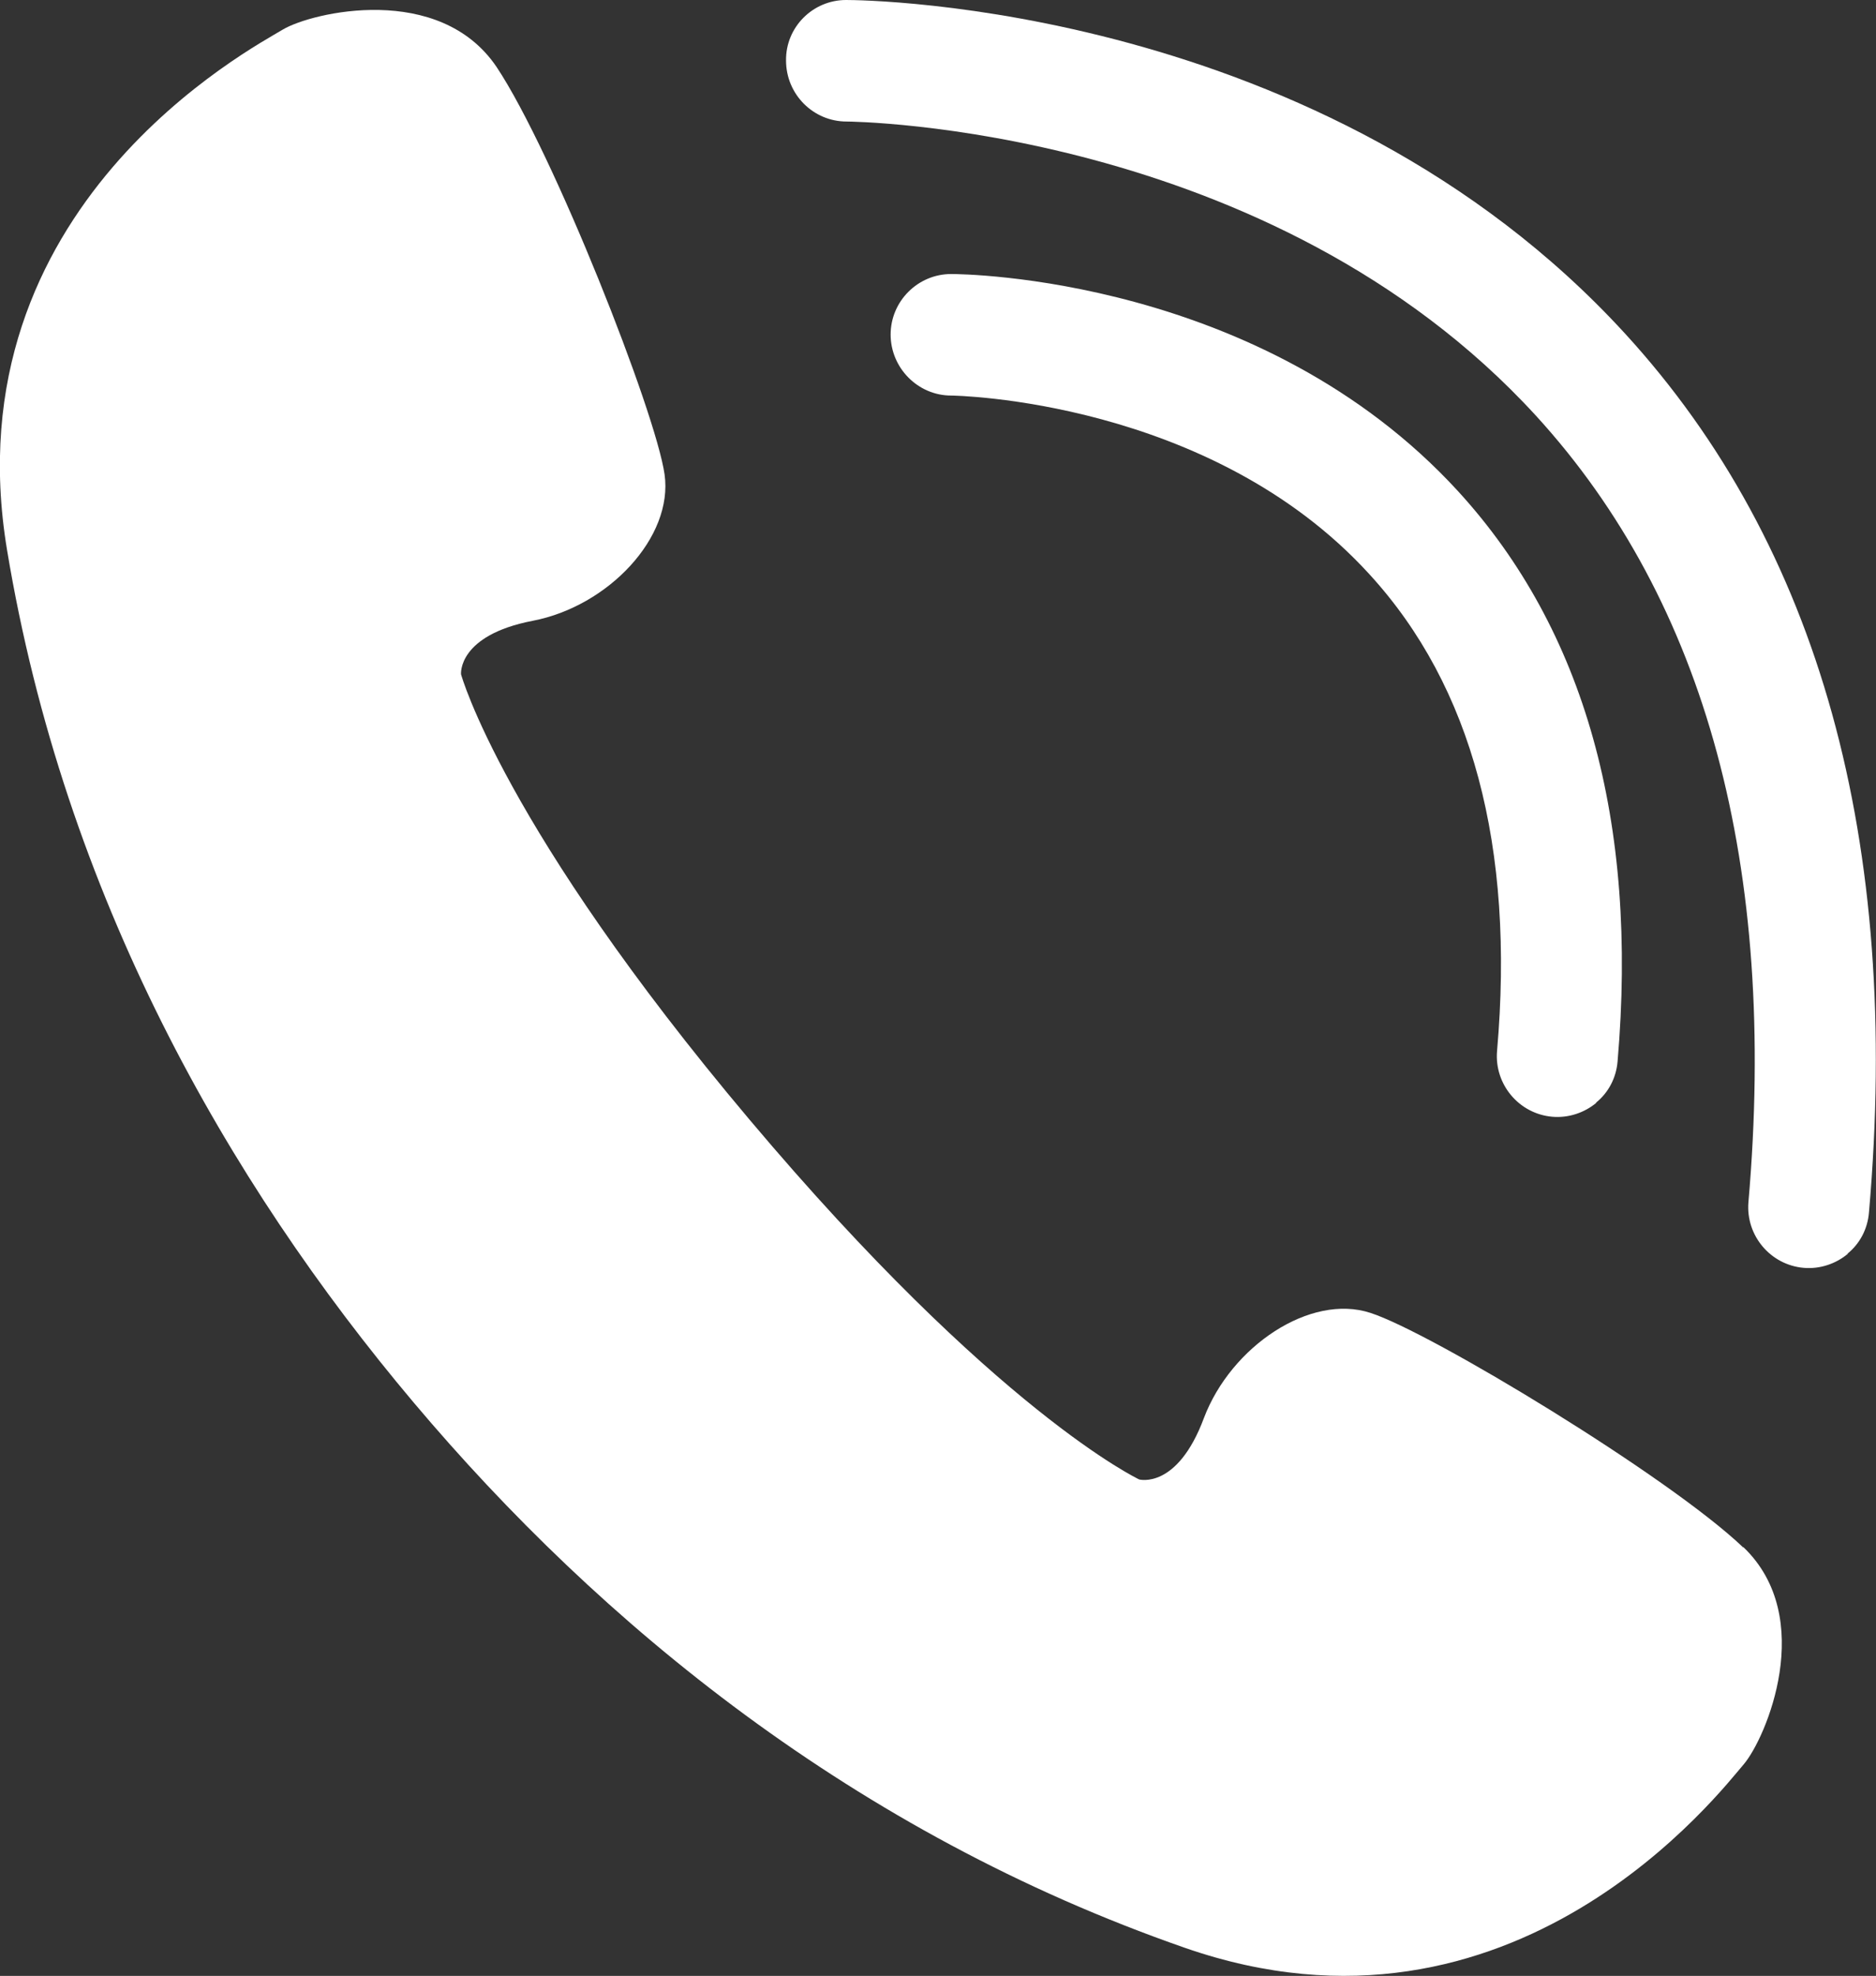 <?xml version="1.0" encoding="UTF-8"?><svg id="_レイヤー_2" xmlns="http://www.w3.org/2000/svg" viewBox="0 0 40 42.11"><rect x="0" y="0" width="40" height="42.11" fill="#333333" stroke="none"/><defs><style>.cls-1{fill:#fff;stroke-width:0px;}</style></defs><g id="_レイヤー_2-2"><path class="cls-1" d="M37.17,32.98c-1.58-1.51-6.67-4.59-7.95-5-1.28-.42-2.97.71-3.55,2.24-.57,1.53-1.38,1.31-1.38,1.31,0,0-3.05-1.43-8.31-7.67-5.26-6.24-6.15-9.49-6.15-9.49,0,0-.08-.83,1.53-1.14,1.61-.31,3-1.78,2.81-3.12-.19-1.33-2.37-6.86-3.58-8.68-1.22-1.81-3.94-1.17-4.56-.8C5.41,1.01-1.07,4.38.15,11.72c1.22,7.35,4.69,13.45,8.67,18.17,3.98,4.72,9.4,9.17,16.44,11.62,7.03,2.45,11.45-3.37,11.92-3.91.47-.55,1.57-3.12-.01-4.63Z"/><path class="cls-1" d="M34.04,23.5c-.25.21-.59.33-.94.3-.71-.06-1.24-.69-1.18-1.4.38-4.35-.53-7.77-2.72-10.16-3.4-3.73-8.86-3.81-8.92-3.81-.71,0-1.29-.59-1.29-1.3,0-.71.58-1.29,1.29-1.29.27,0,6.62.06,10.81,4.63,2.7,2.95,3.84,7.04,3.4,12.15-.03.36-.2.67-.46.88Z"/><path class="cls-1" d="M39.4,26.72c-.25.21-.59.33-.94.3-.71-.06-1.24-.69-1.18-1.4.62-7.15-.9-12.79-4.53-16.76-5.67-6.19-14.61-6.27-14.7-6.27-.71,0-1.29-.58-1.29-1.3C16.75.58,17.33,0,18.04,0c.41,0,10.18.09,16.61,7.11,4.14,4.52,5.89,10.82,5.2,18.73-.03.36-.2.67-.46.88Z"/></g></svg>